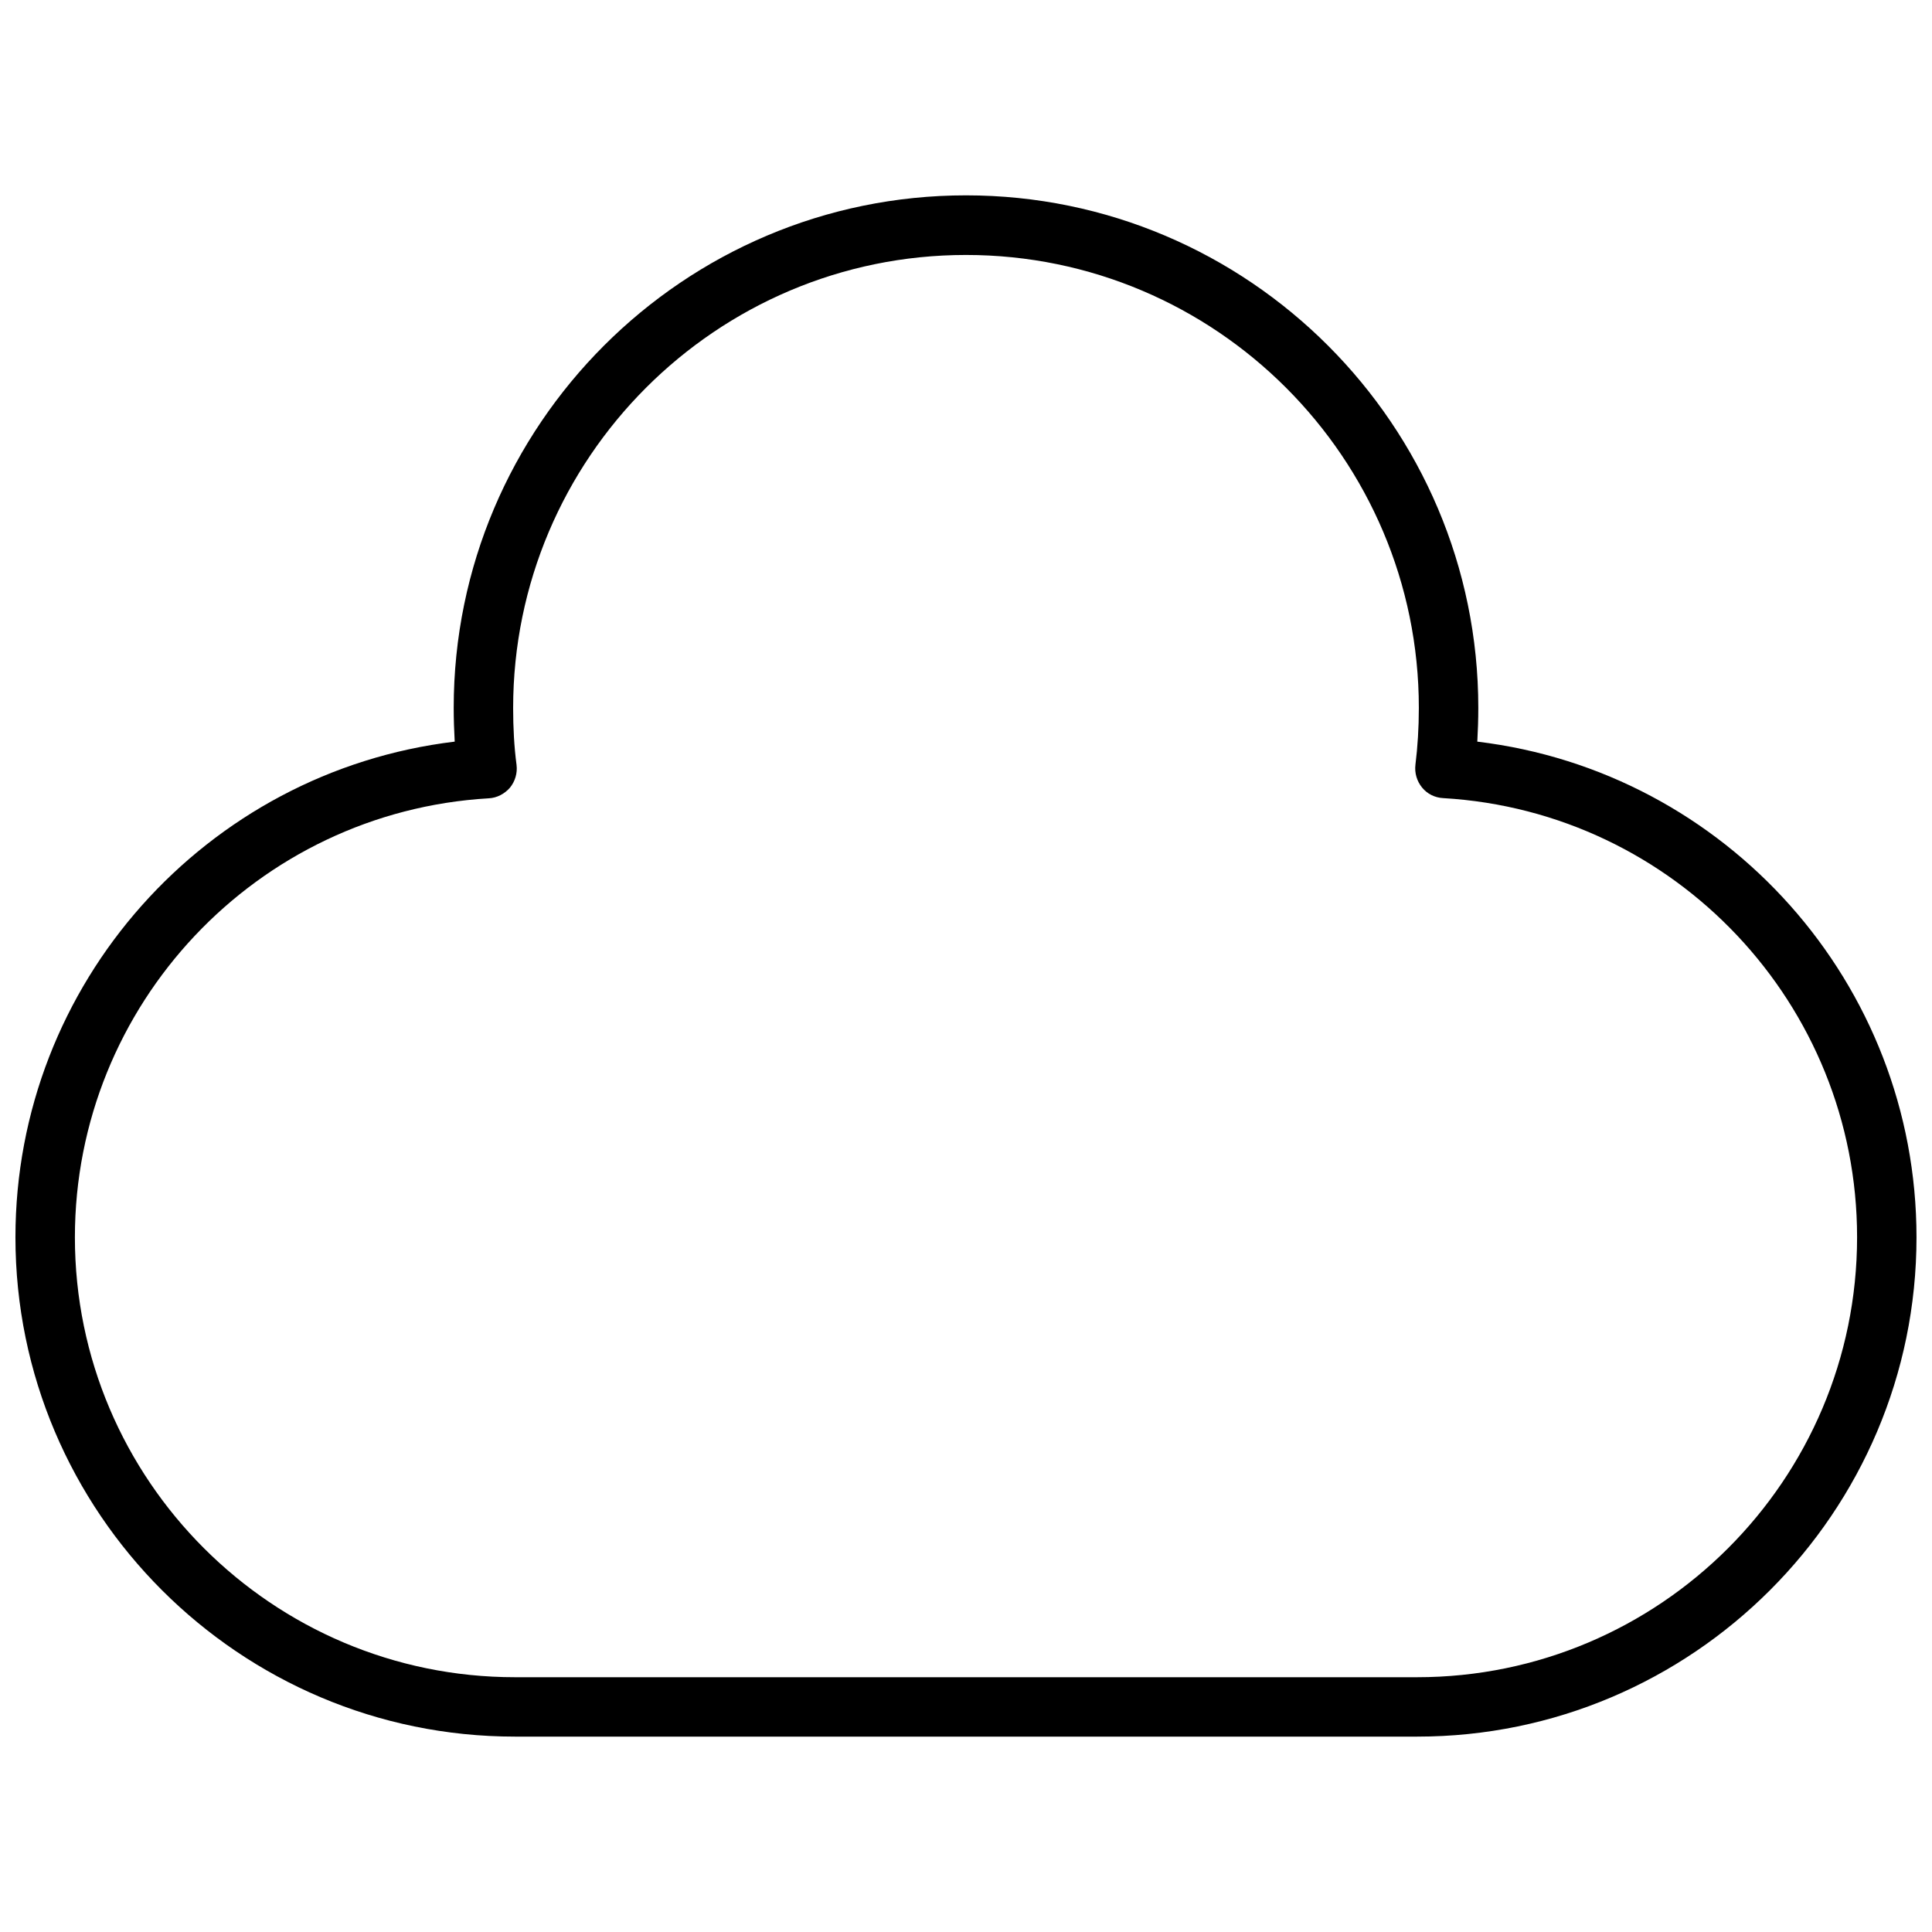 <?xml version="1.0" encoding="UTF-8"?>
<!-- The Best Svg Icon site in the world: iconSvg.co, Visit us! https://iconsvg.co -->
<svg width="800px" height="800px" version="1.1" viewBox="144 144 512 512" xmlns="http://www.w3.org/2000/svg">
 <defs>
  <clipPath id="a">
   <path d="m148.09 195h503.81v410h-503.81z"/>
  </clipPath>
 </defs>
 <g clip-path="url(#a)">
  <path d="m535.5 340.55c0.16-2.918 0.266-5.887 0.266-8.961 0-74.883-60.934-135.82-135.76-135.82-74.832-0.004-135.77 60.93-135.77 135.81 0 3.023 0.105 5.992 0.266 8.961-65.918 7.902-116.41 64.117-116.41 131.36 0 72.922 59.398 132.32 132.37 132.32h239.12c72.918 0 132.31-59.395 132.31-132.32 0-67.246-50.484-123.46-116.41-131.36zm-15.961 247.93h-239.07c-64.277 0-116.62-52.289-116.62-116.57 0-61.625 48.207-112.75 109.67-116.35 2.176-0.105 4.191-1.168 5.621-2.812 1.379-1.695 2.016-3.871 1.75-6.047-0.637-4.773-0.902-9.863-0.902-15.062 0-66.184 53.828-120.07 120.01-120.07 66.184 0.004 120.01 53.832 120.01 120.02 0 5.25-0.316 10.34-0.902 15.062-0.266 2.176 0.371 4.348 1.75 6.047 1.379 1.695 3.394 2.703 5.621 2.812 61.52 3.606 109.67 54.73 109.67 116.35 0 64.328-52.289 116.62-116.62 116.62z"/>
 </g>
</svg>